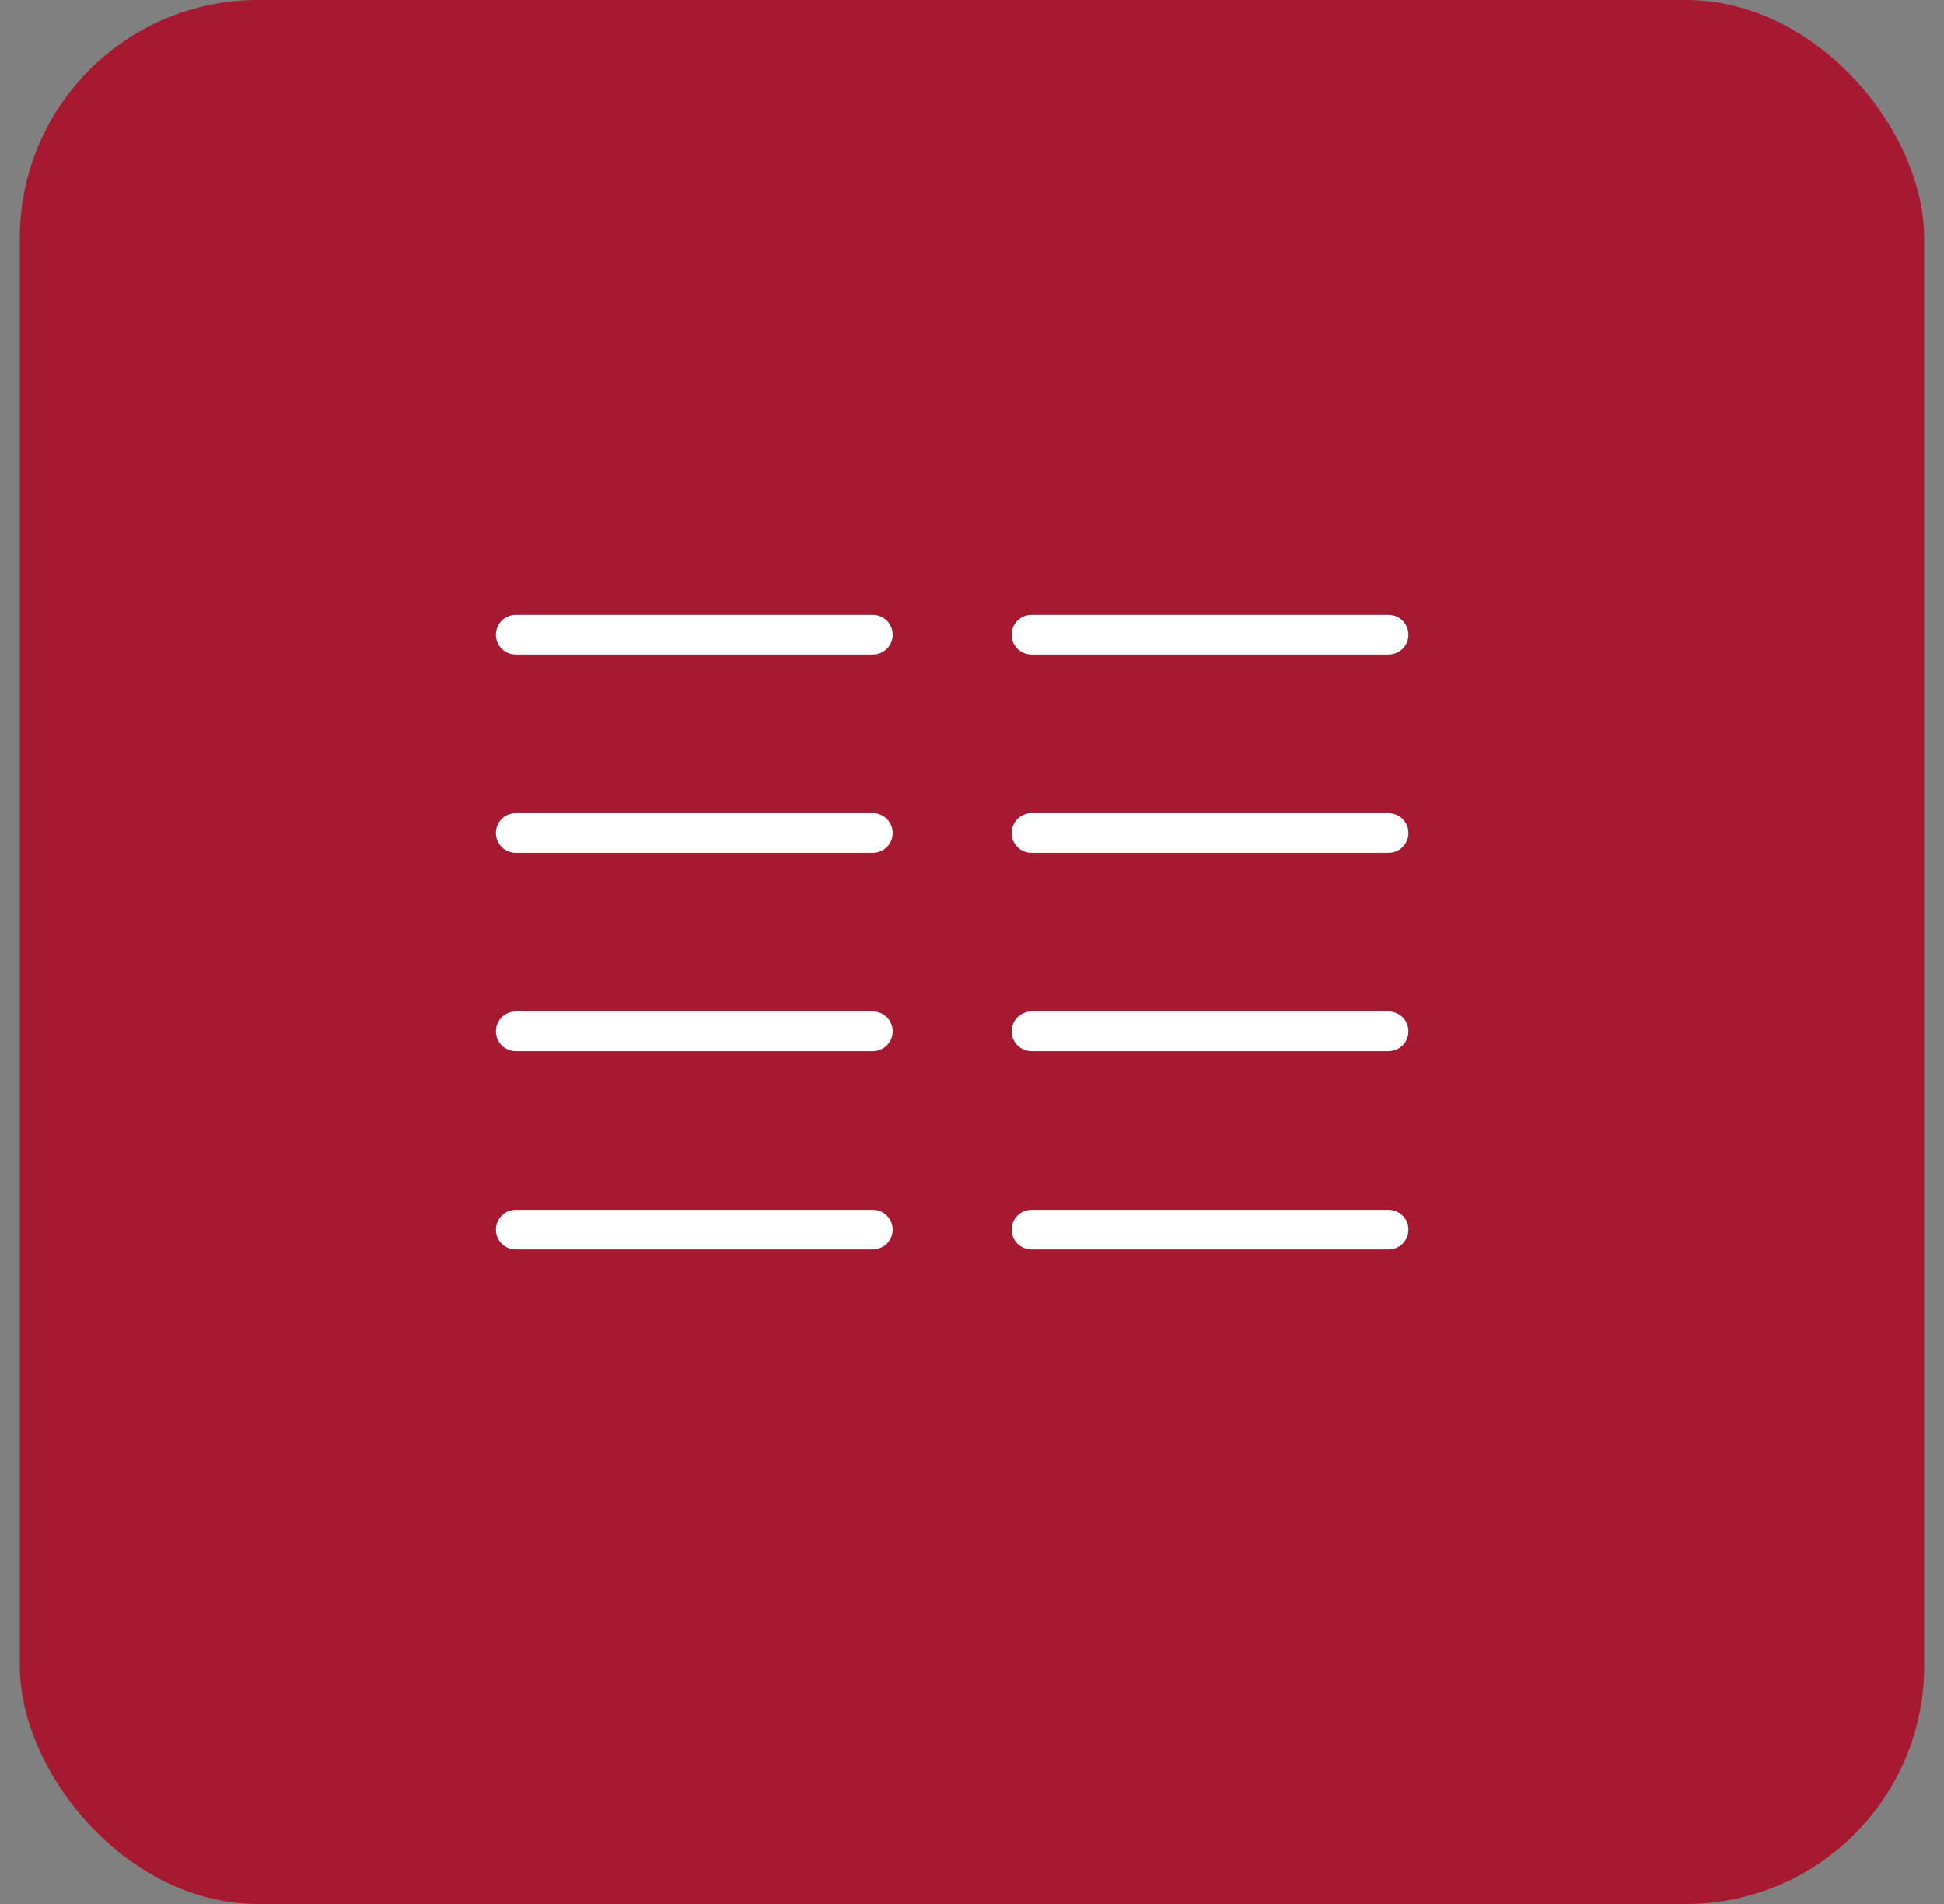 <svg xmlns="http://www.w3.org/2000/svg" width="49" height="48" viewBox="0 0 49 48" fill="none"><rect x="0" y="0" width="49" height="48" fill="#808080" stroke="none"/><rect x="0.5" width="48" height="48" rx="6" fill="#A71930"></rect><path d="M22.5 16C22.5 16.133 22.447 16.26 22.354 16.354C22.26 16.447 22.133 16.5 22 16.5H13C12.867 16.5 12.74 16.447 12.646 16.354C12.553 16.26 12.5 16.133 12.5 16C12.5 15.867 12.553 15.74 12.646 15.646C12.74 15.553 12.867 15.5 13 15.5H22C22.133 15.5 22.26 15.553 22.354 15.646C22.447 15.74 22.5 15.867 22.5 16ZM22 20.5H13C12.867 20.5 12.74 20.553 12.646 20.646C12.553 20.74 12.5 20.867 12.5 21C12.5 21.133 12.553 21.26 12.646 21.354C12.74 21.447 12.867 21.5 13 21.5H22C22.133 21.5 22.26 21.447 22.354 21.354C22.447 21.26 22.5 21.133 22.5 21C22.5 20.867 22.447 20.74 22.354 20.646C22.26 20.553 22.133 20.5 22 20.5ZM22 25.5H13C12.867 25.5 12.74 25.553 12.646 25.646C12.553 25.74 12.5 25.867 12.5 26C12.5 26.133 12.553 26.26 12.646 26.354C12.74 26.447 12.867 26.5 13 26.5H22C22.133 26.5 22.26 26.447 22.354 26.354C22.447 26.26 22.5 26.133 22.5 26C22.5 25.867 22.447 25.74 22.354 25.646C22.26 25.553 22.133 25.5 22 25.5ZM22 30.5H13C12.867 30.5 12.74 30.553 12.646 30.646C12.553 30.74 12.5 30.867 12.5 31C12.5 31.133 12.553 31.26 12.646 31.354C12.74 31.447 12.867 31.5 13 31.5H22C22.133 31.5 22.26 31.447 22.354 31.354C22.447 31.26 22.5 31.133 22.5 31C22.5 30.867 22.447 30.74 22.354 30.646C22.26 30.553 22.133 30.5 22 30.5ZM26 16.5H35C35.133 16.5 35.26 16.447 35.354 16.354C35.447 16.26 35.5 16.133 35.5 16C35.5 15.867 35.447 15.74 35.354 15.646C35.26 15.553 35.133 15.5 35 15.5H26C25.867 15.5 25.74 15.553 25.646 15.646C25.553 15.74 25.5 15.867 25.5 16C25.5 16.133 25.553 16.26 25.646 16.354C25.74 16.447 25.867 16.5 26 16.5ZM35 20.5H26C25.867 20.5 25.74 20.553 25.646 20.646C25.553 20.74 25.5 20.867 25.5 21C25.5 21.133 25.553 21.26 25.646 21.354C25.74 21.447 25.867 21.5 26 21.5H35C35.133 21.5 35.26 21.447 35.354 21.354C35.447 21.26 35.5 21.133 35.5 21C35.5 20.867 35.447 20.74 35.354 20.646C35.26 20.553 35.133 20.5 35 20.5ZM35 25.5H26C25.867 25.5 25.74 25.553 25.646 25.646C25.553 25.74 25.5 25.867 25.5 26C25.5 26.133 25.553 26.26 25.646 26.354C25.74 26.447 25.867 26.5 26 26.5H35C35.133 26.5 35.26 26.447 35.354 26.354C35.447 26.26 35.5 26.133 35.5 26C35.5 25.867 35.447 25.74 35.354 25.646C35.26 25.553 35.133 25.5 35 25.5ZM35 30.5H26C25.867 30.5 25.74 30.553 25.646 30.646C25.553 30.74 25.5 30.867 25.5 31C25.5 31.133 25.553 31.26 25.646 31.354C25.74 31.447 25.867 31.5 26 31.5H35C35.133 31.5 35.26 31.447 35.354 31.354C35.447 31.26 35.5 31.133 35.5 31C35.5 30.867 35.447 30.74 35.354 30.646C35.26 30.553 35.133 30.5 35 30.5Z" fill="white"></path></svg>